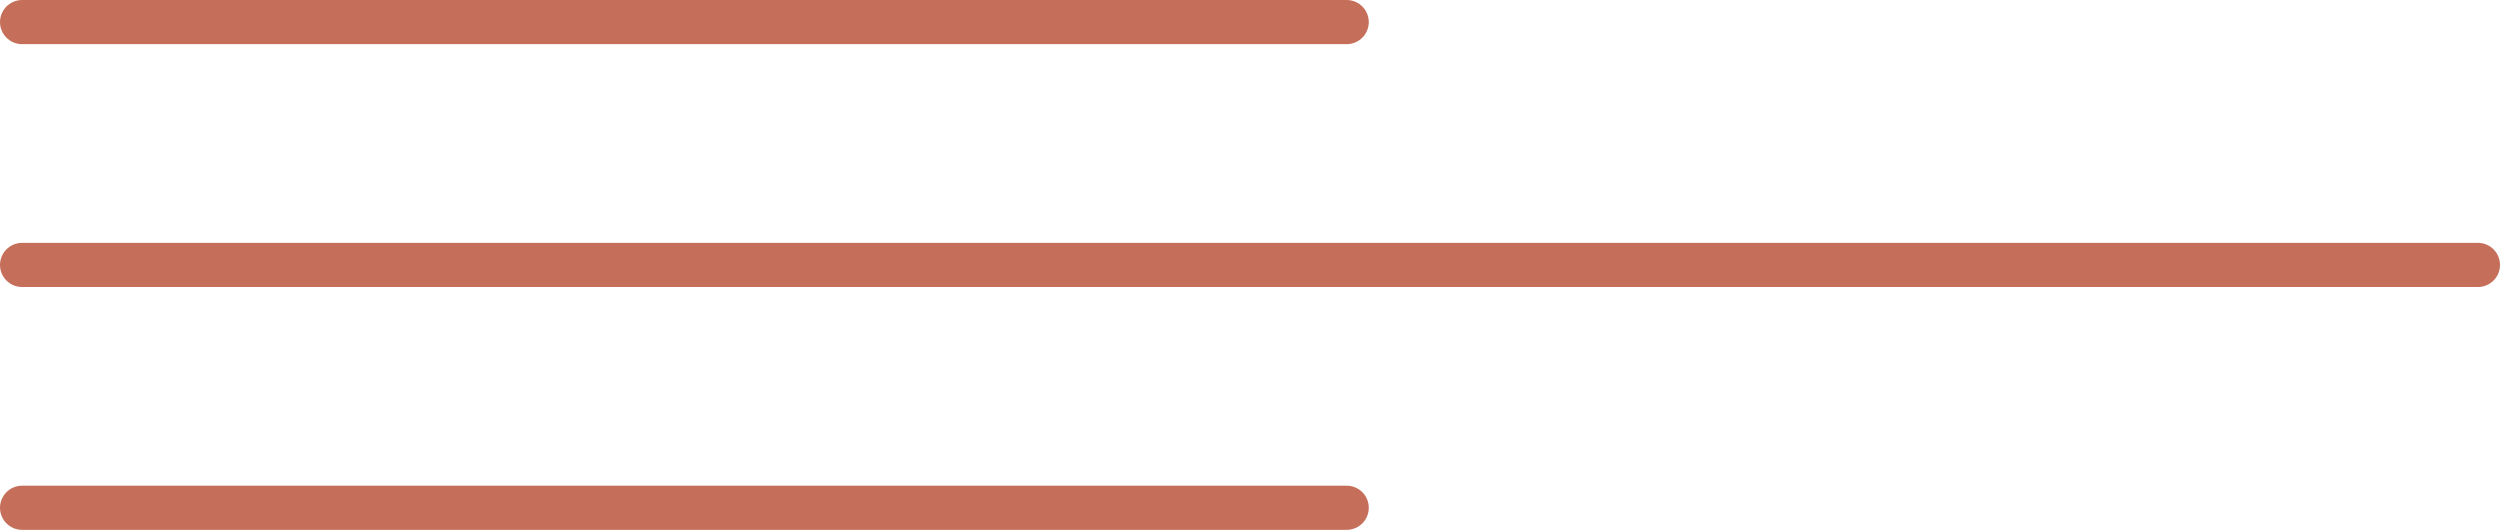 <svg xmlns="http://www.w3.org/2000/svg" width="113.24" height="24" viewBox="0 0 113.24 24"><g id="Group_1634" data-name="Group 1634" transform="translate(-1445.26 -2483.5)"><line id="Line_9" data-name="Line 9" x2="111.24" transform="translate(1446.26 2495.5)" fill="none" stroke="#c56f5a" stroke-linecap="round" stroke-width="2"></line><line id="Line_10" data-name="Line 10" x2="60" transform="translate(1446.26 2484.5)" fill="none" stroke="#c56f5a" stroke-linecap="round" stroke-width="2"></line><line id="Line_11" data-name="Line 11" x2="60" transform="translate(1446.26 2506.5)" fill="none" stroke="#c56f5a" stroke-linecap="round" stroke-width="2"></line></g></svg>
